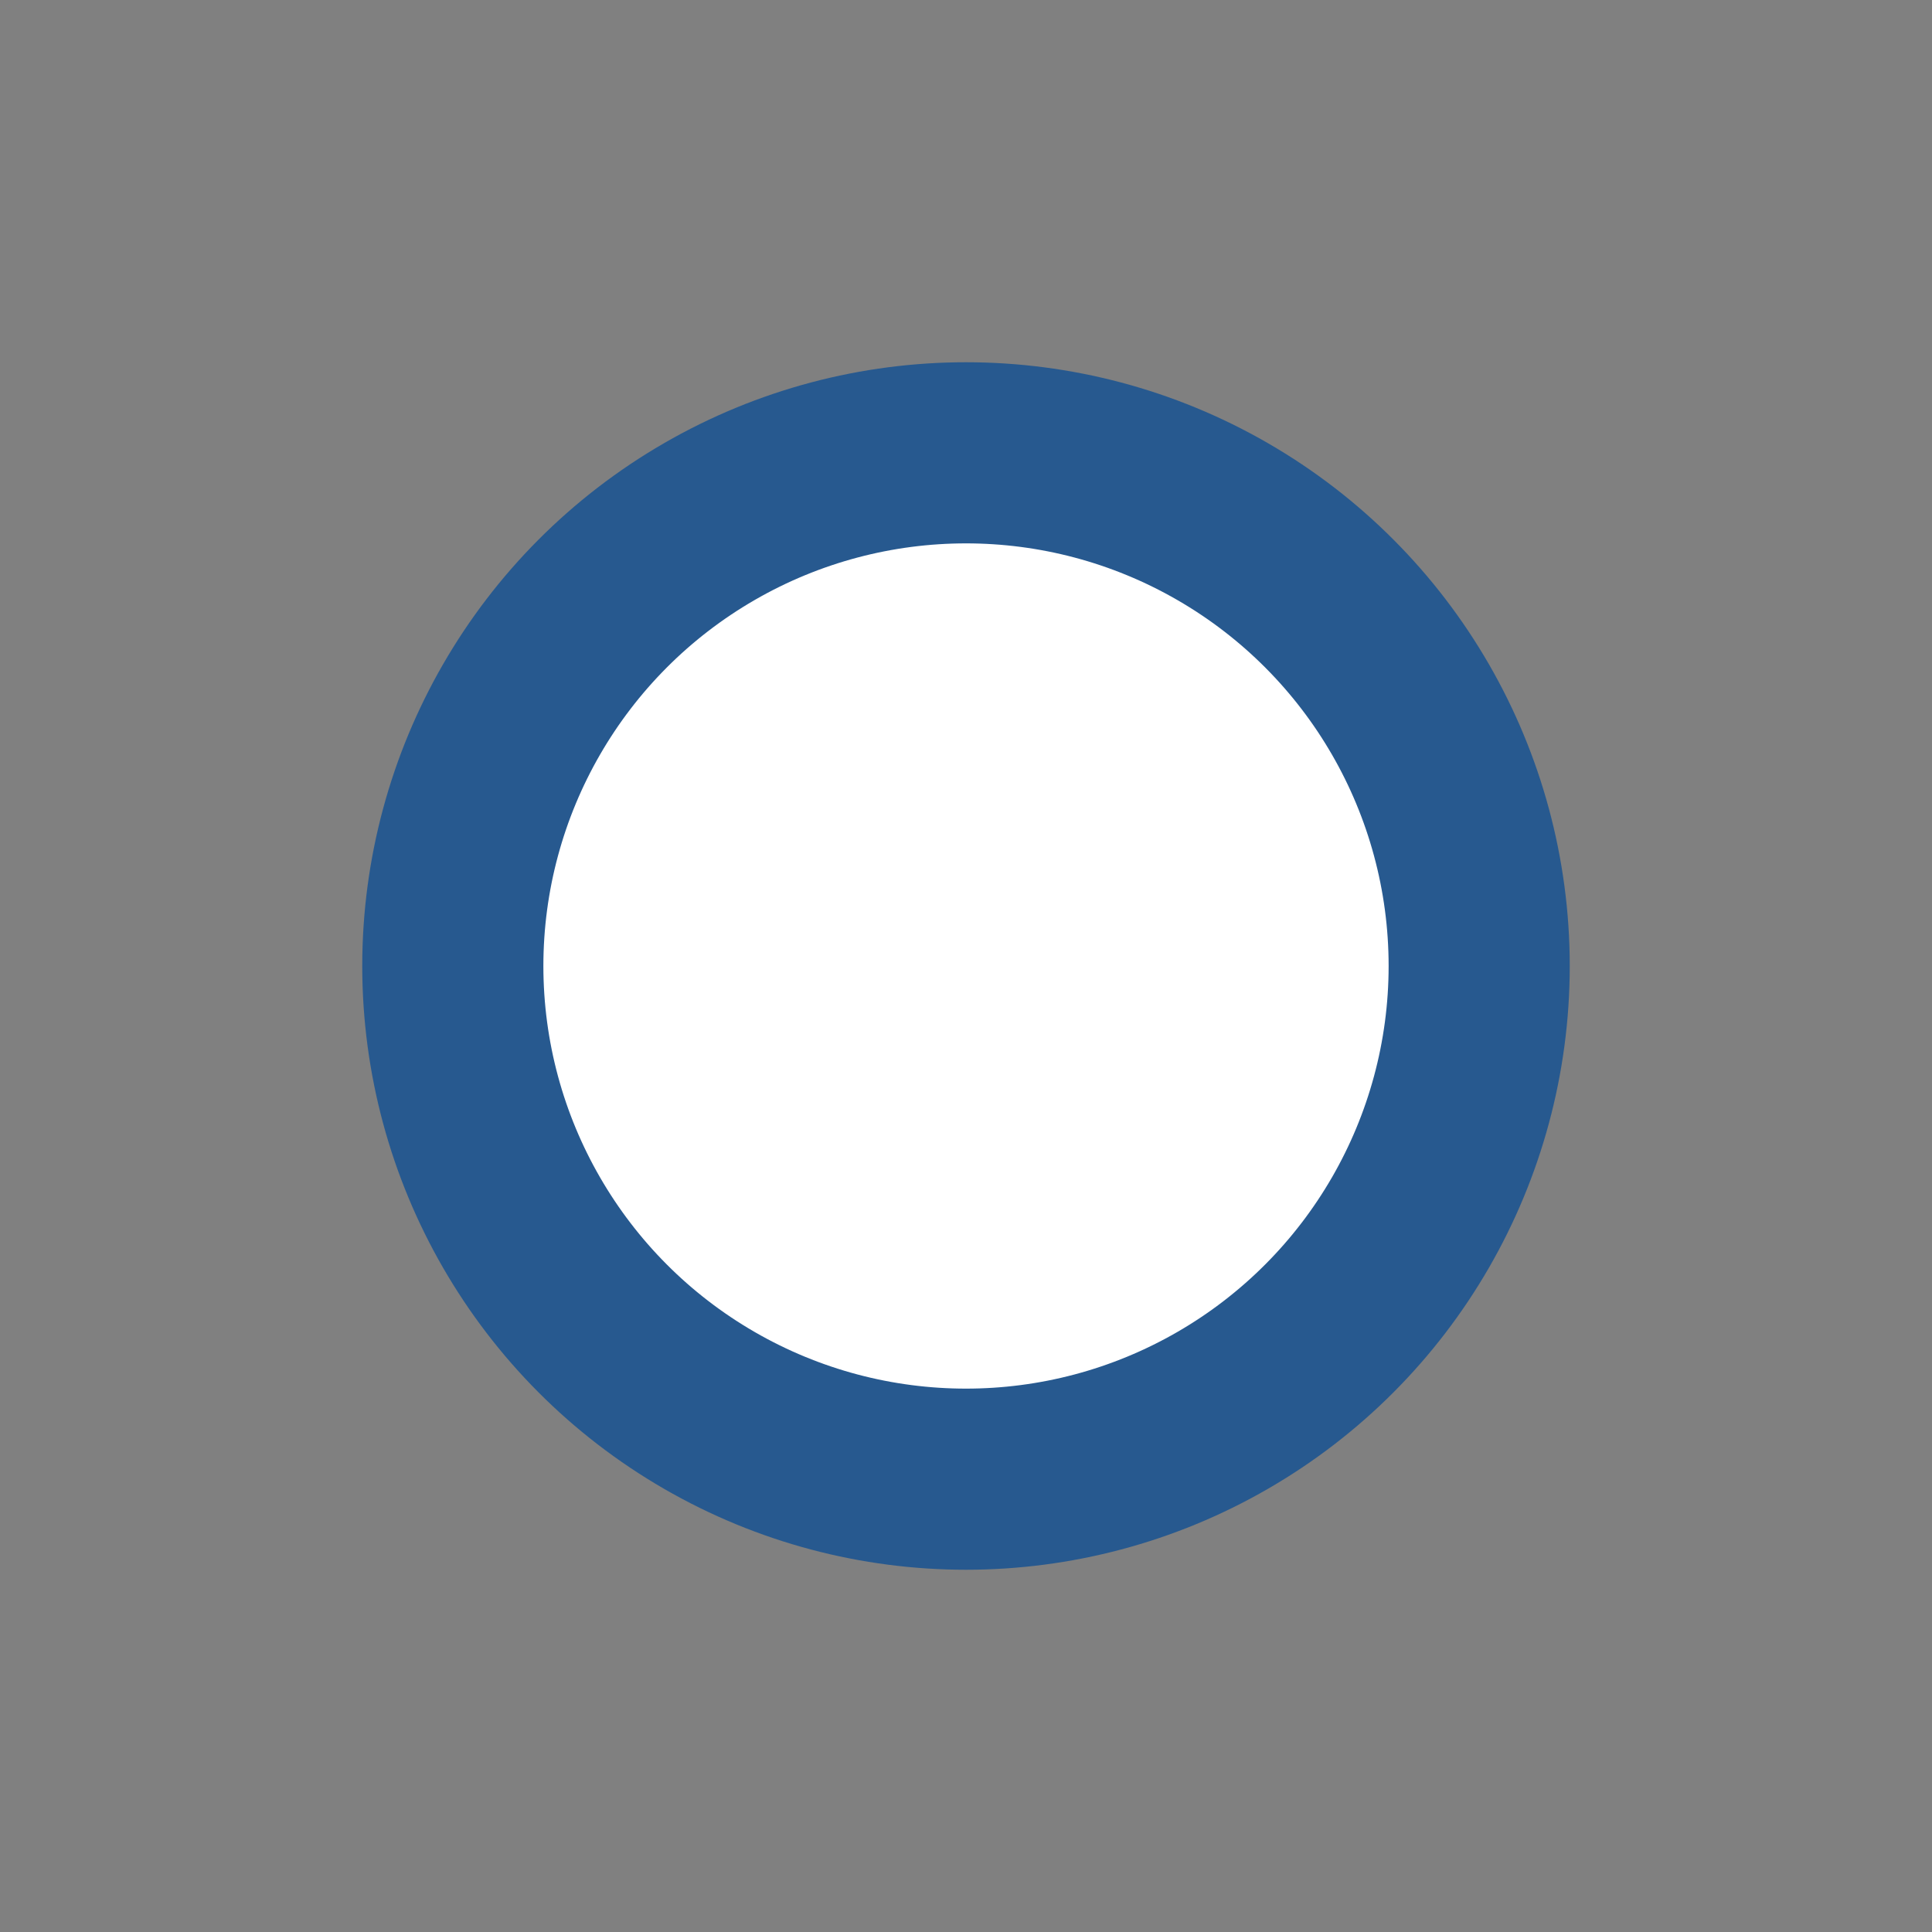 <?xml version="1.0" encoding="UTF-8"?>
<svg id="Layer_1" data-name="Layer 1" xmlns="http://www.w3.org/2000/svg" viewBox="0 0 32 32">
  <rect x="0" y="0" width="32" height="32" fill="#808080" stroke="none"/>
  <defs>
    <style>
      .cls-1 {
        fill: #fff;
        stroke: #27598f;
        stroke-width: 3px;
      }
    </style>
  </defs>
  <circle class="cls-1" cx="16" cy="16" r="8.5"/>
</svg>